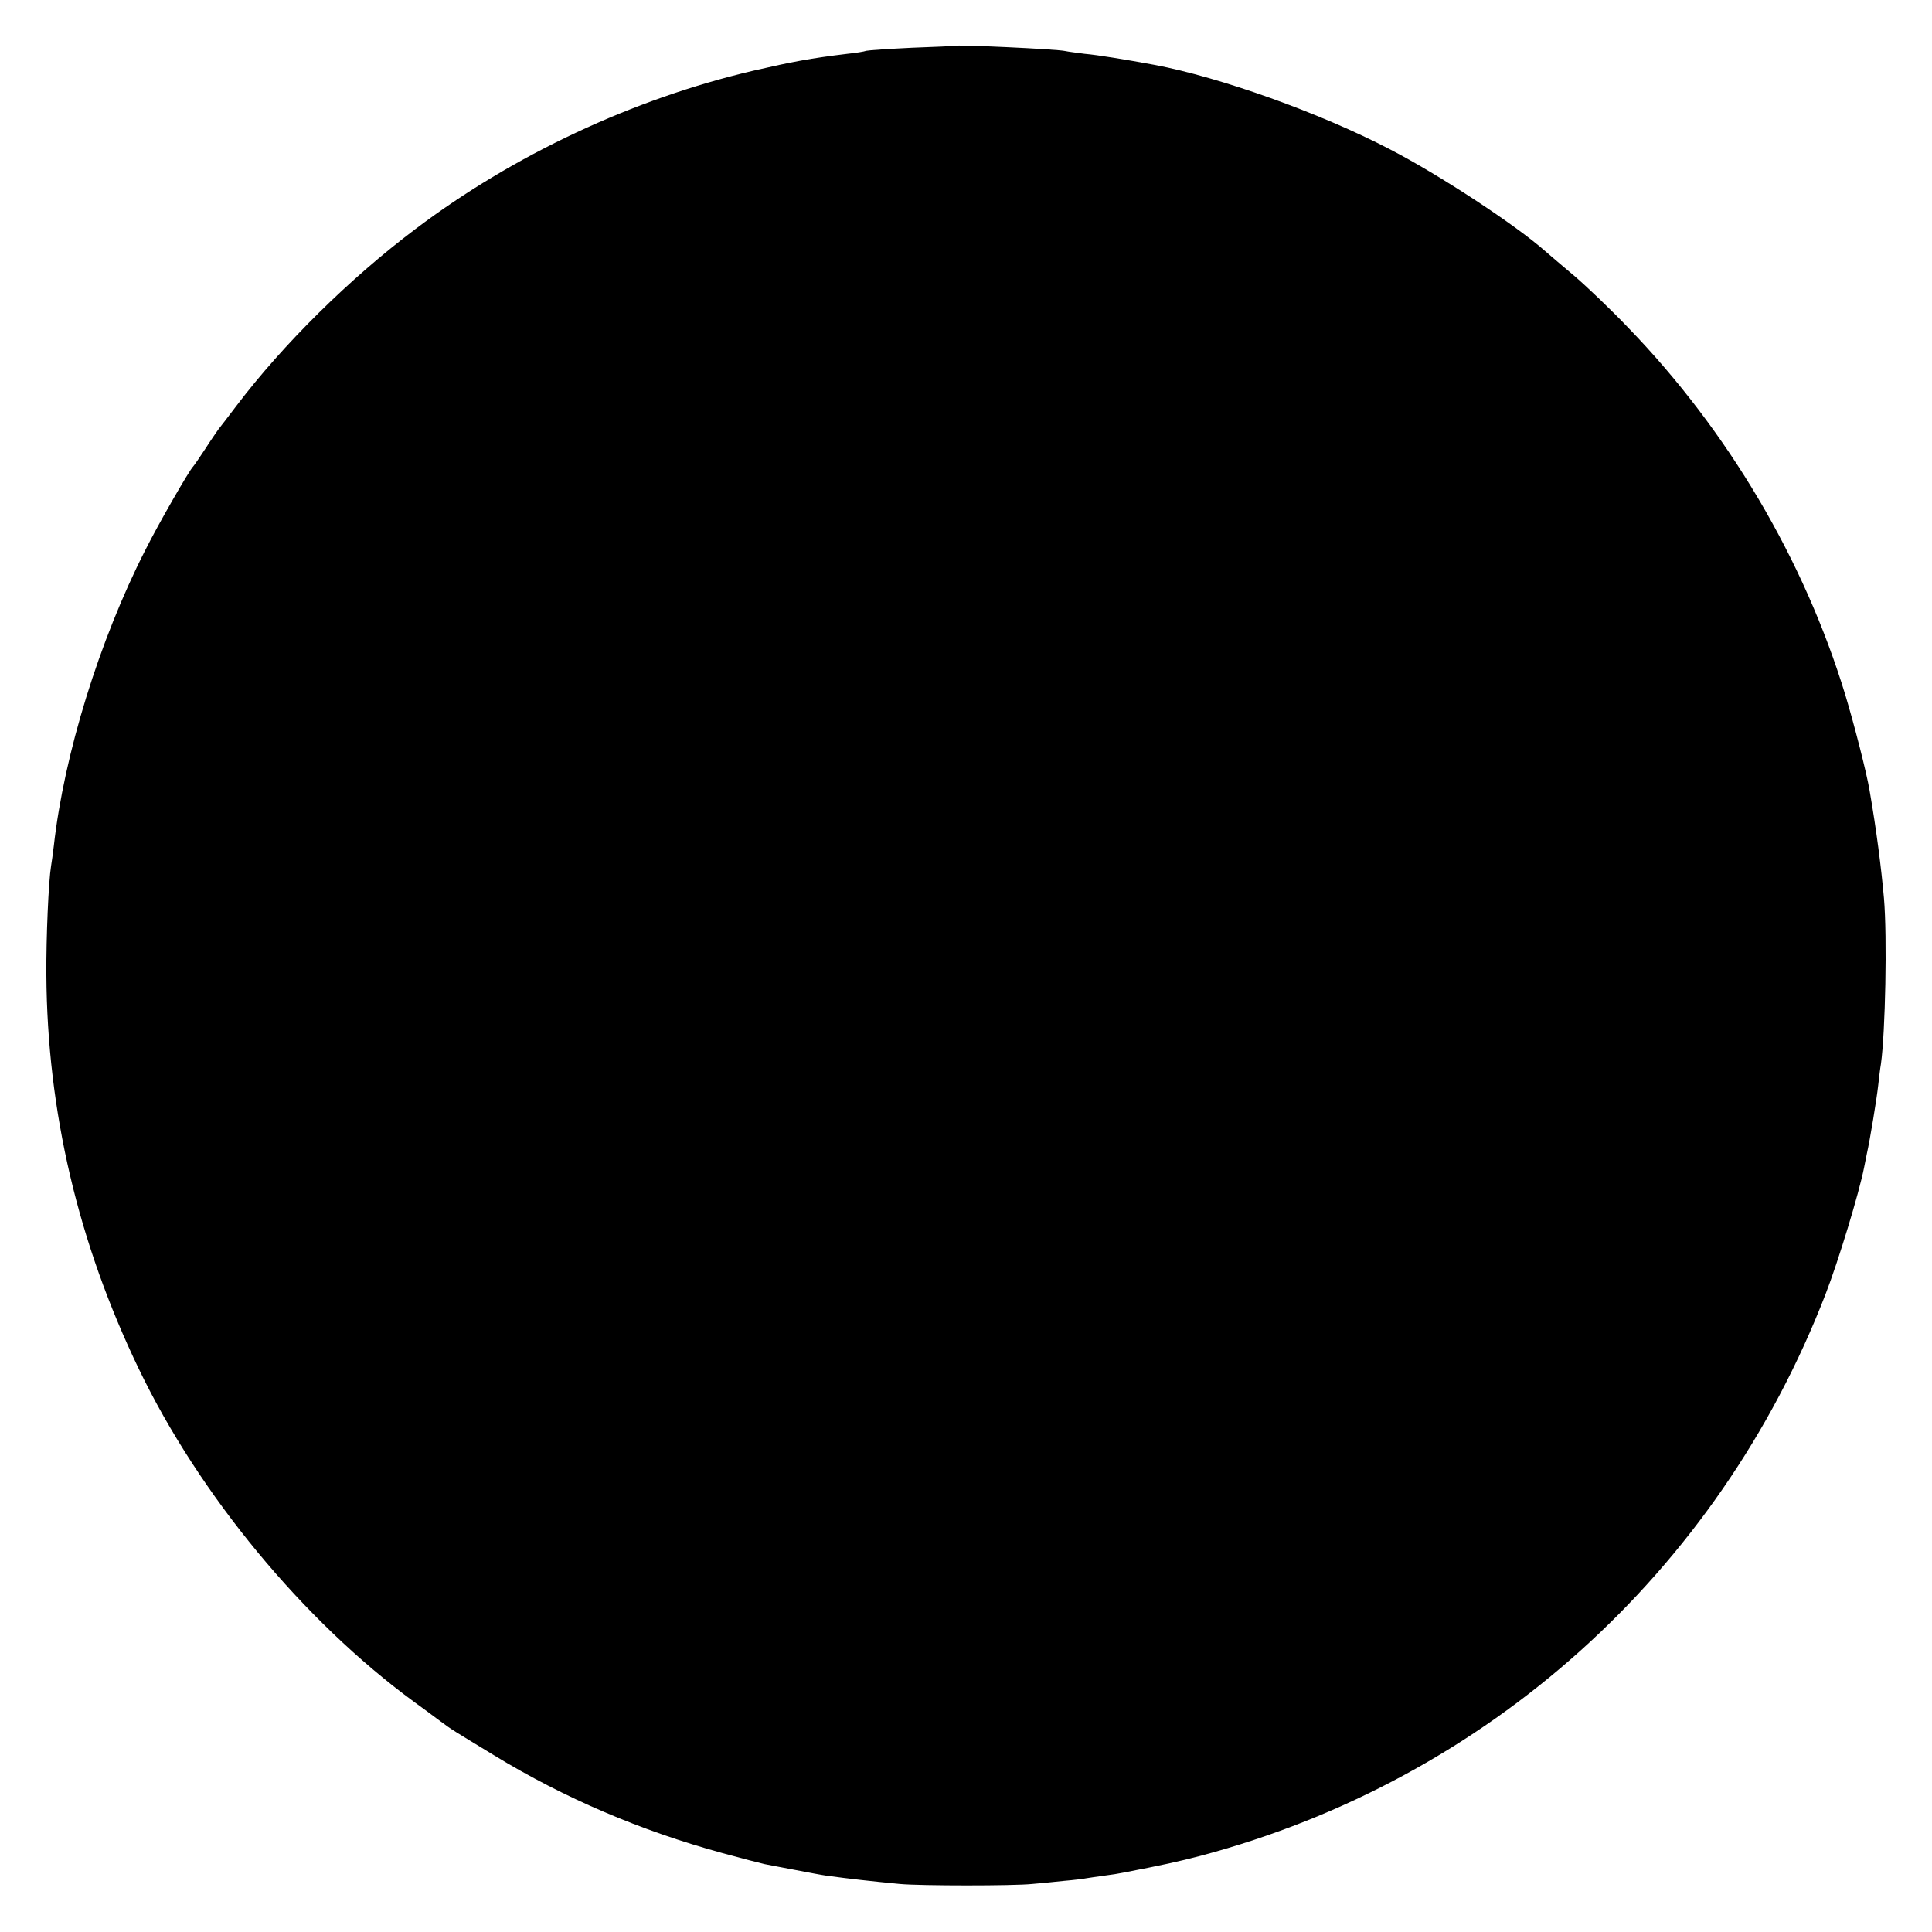 <?xml version="1.0" standalone="no"?>
<!DOCTYPE svg PUBLIC "-//W3C//DTD SVG 20010904//EN"
 "http://www.w3.org/TR/2001/REC-SVG-20010904/DTD/svg10.dtd">
<svg version="1.0" xmlns="http://www.w3.org/2000/svg"
 width="700pt" height="700pt" viewBox="0 0 700 700"
 preserveAspectRatio="xMidYMid meet">
<g transform="translate(0,700) scale(0.1,-0.1)"
fill="#000000" stroke="none">
<path d="M3457 6834 c-1 -1 -70 -4 -153 -7 -83 -4 -157 -9 -165 -11 -8 -3 -39
-8 -69 -11 -133 -16 -201 -29 -340 -61 -436 -102 -869 -305 -1225 -574 -239
-180 -478 -416 -648 -640 -31 -41 -61 -80 -66 -86 -4 -6 -26 -37 -47 -70 -21
-32 -41 -61 -44 -64 -13 -12 -126 -208 -174 -304 -166 -326 -294 -740 -331
-1071 -3 -27 -8 -60 -10 -73 -9 -54 -18 -258 -17 -394 3 -494 115 -971 335
-1428 220 -457 596 -912 997 -1206 30 -22 73 -53 95 -70 41 -31 51 -36 197
-125 253 -154 529 -272 825 -353 70 -19 139 -37 153 -40 14 -3 63 -12 110 -21
47 -9 99 -19 115 -21 80 -11 160 -20 265 -30 75 -7 414 -7 480 0 25 2 76 7
113 11 37 3 76 8 85 10 9 1 37 6 62 9 25 3 56 8 70 11 145 28 199 40 280 61
1039 276 1874 1026 2264 2034 47 121 122 368 140 460 3 14 7 36 10 50 11 48
36 200 41 247 3 26 7 62 10 78 16 115 23 459 11 600 -10 112 -27 246 -52 390
-11 66 -55 237 -88 347 -149 489 -425 957 -787 1331 -61 64 -147 146 -191 184
-44 37 -92 78 -107 91 -109 97 -387 279 -565 371 -253 132 -615 261 -853 306
-103 19 -206 36 -253 40 -30 4 -62 8 -70 10 -27 7 -396 24 -403 19z"/>
</g>
<style>@media (prefers-color-scheme: light) { :root { filter: none; } }
@media (prefers-color-scheme: dark) { :root { filter: contrast(0.385) brightness(4.5); } }
</style>
</svg>
